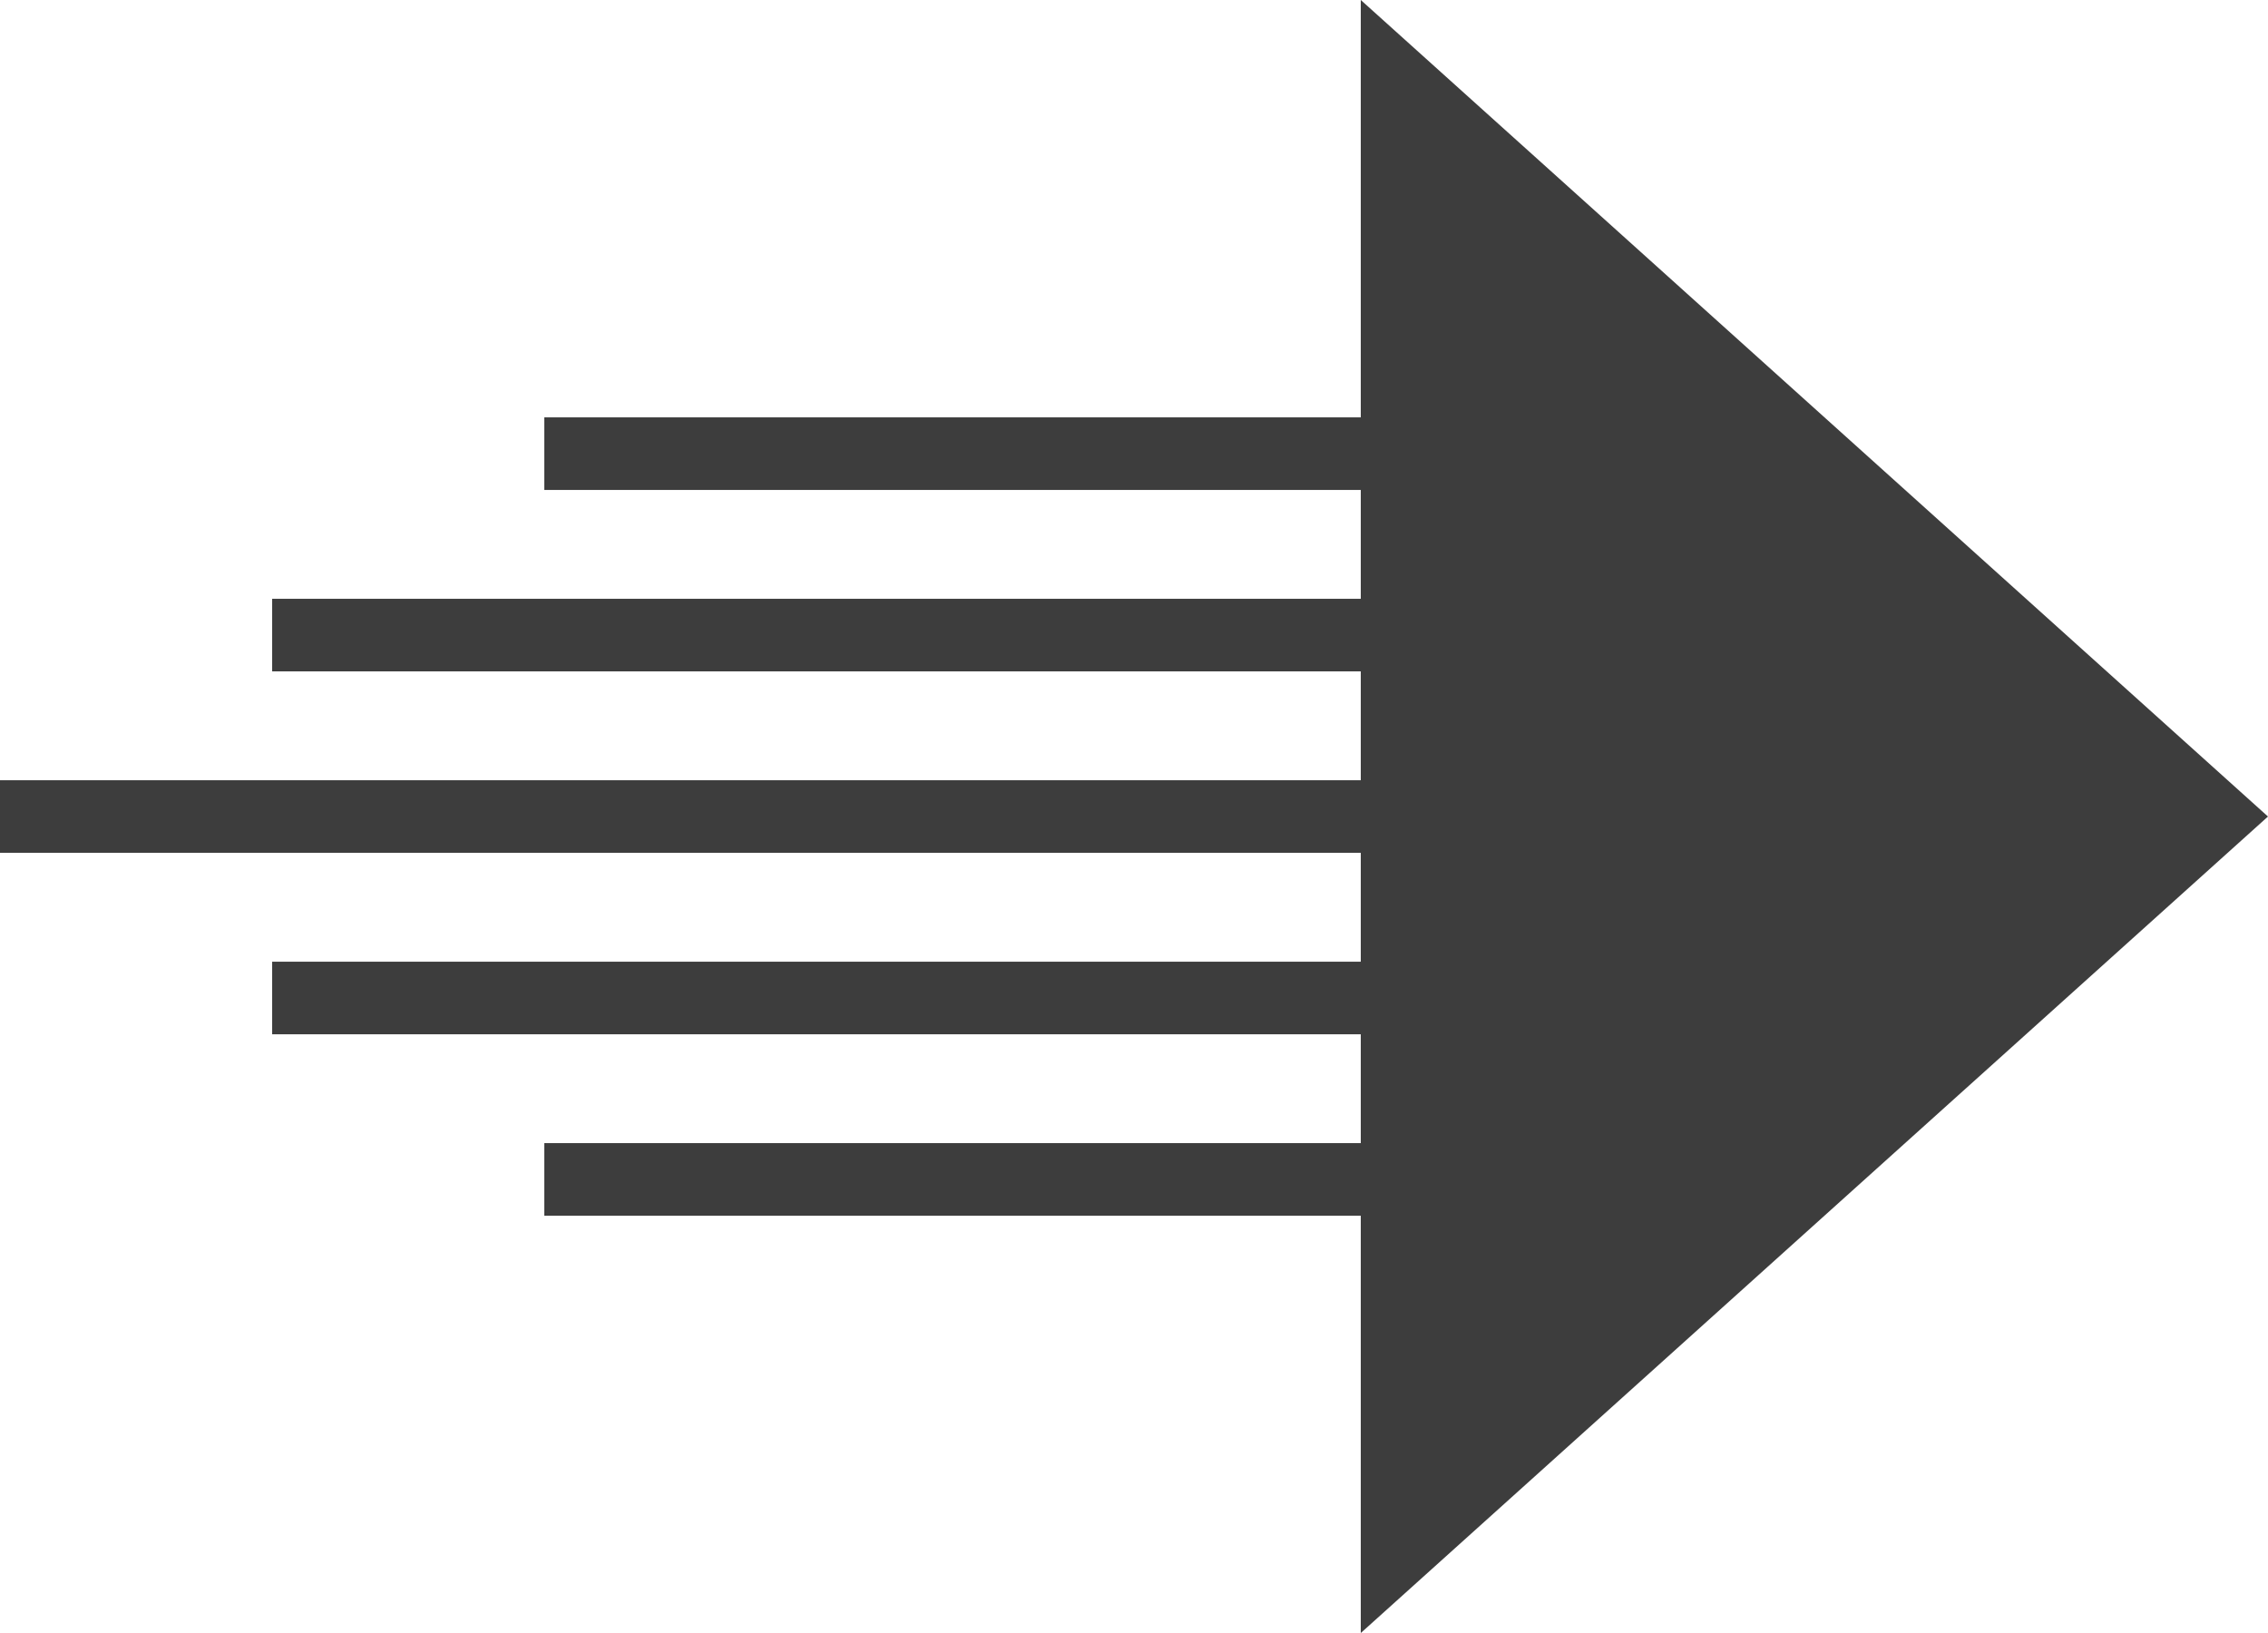 <?xml version="1.0" encoding="utf-8"?>
<!-- Generator: Adobe Illustrator 16.0.0, SVG Export Plug-In . SVG Version: 6.00 Build 0)  -->
<!DOCTYPE svg PUBLIC "-//W3C//DTD SVG 1.1//EN" "http://www.w3.org/Graphics/SVG/1.1/DTD/svg11.dtd">
<svg version="1.1" id="Calque_1" xmlns="http://www.w3.org/2000/svg" xmlns:xlink="http://www.w3.org/1999/xlink" x="0px" y="0px"
	 width="88.583px" height="63.78px" viewBox="0 0 88.583 63.78" style="enable-background:new 0 0 88.583 63.78;"
	 xml:space="preserve">
<polygon style="fill:#3D3D3D;" points="53.149,63.78 53.149,0 88.582,31.891 "/>
<rect x="0" y="30.474" style="fill:#3D3D3D;" width="67.323" height="2.835"/>
<rect x="10.629" y="37.561" style="fill:#3D3D3D;" width="55.807" height="2.835"/>
<rect x="10.629" y="23.387" style="fill:#3D3D3D;" width="59.351" height="2.835"/>
<rect x="21.259" y="16.301" style="fill:#3D3D3D;" width="48.942" height="2.835"/>
<rect x="21.259" y="44.647" style="fill:#3D3D3D;" width="45.398" height="2.835"/>
</svg>
